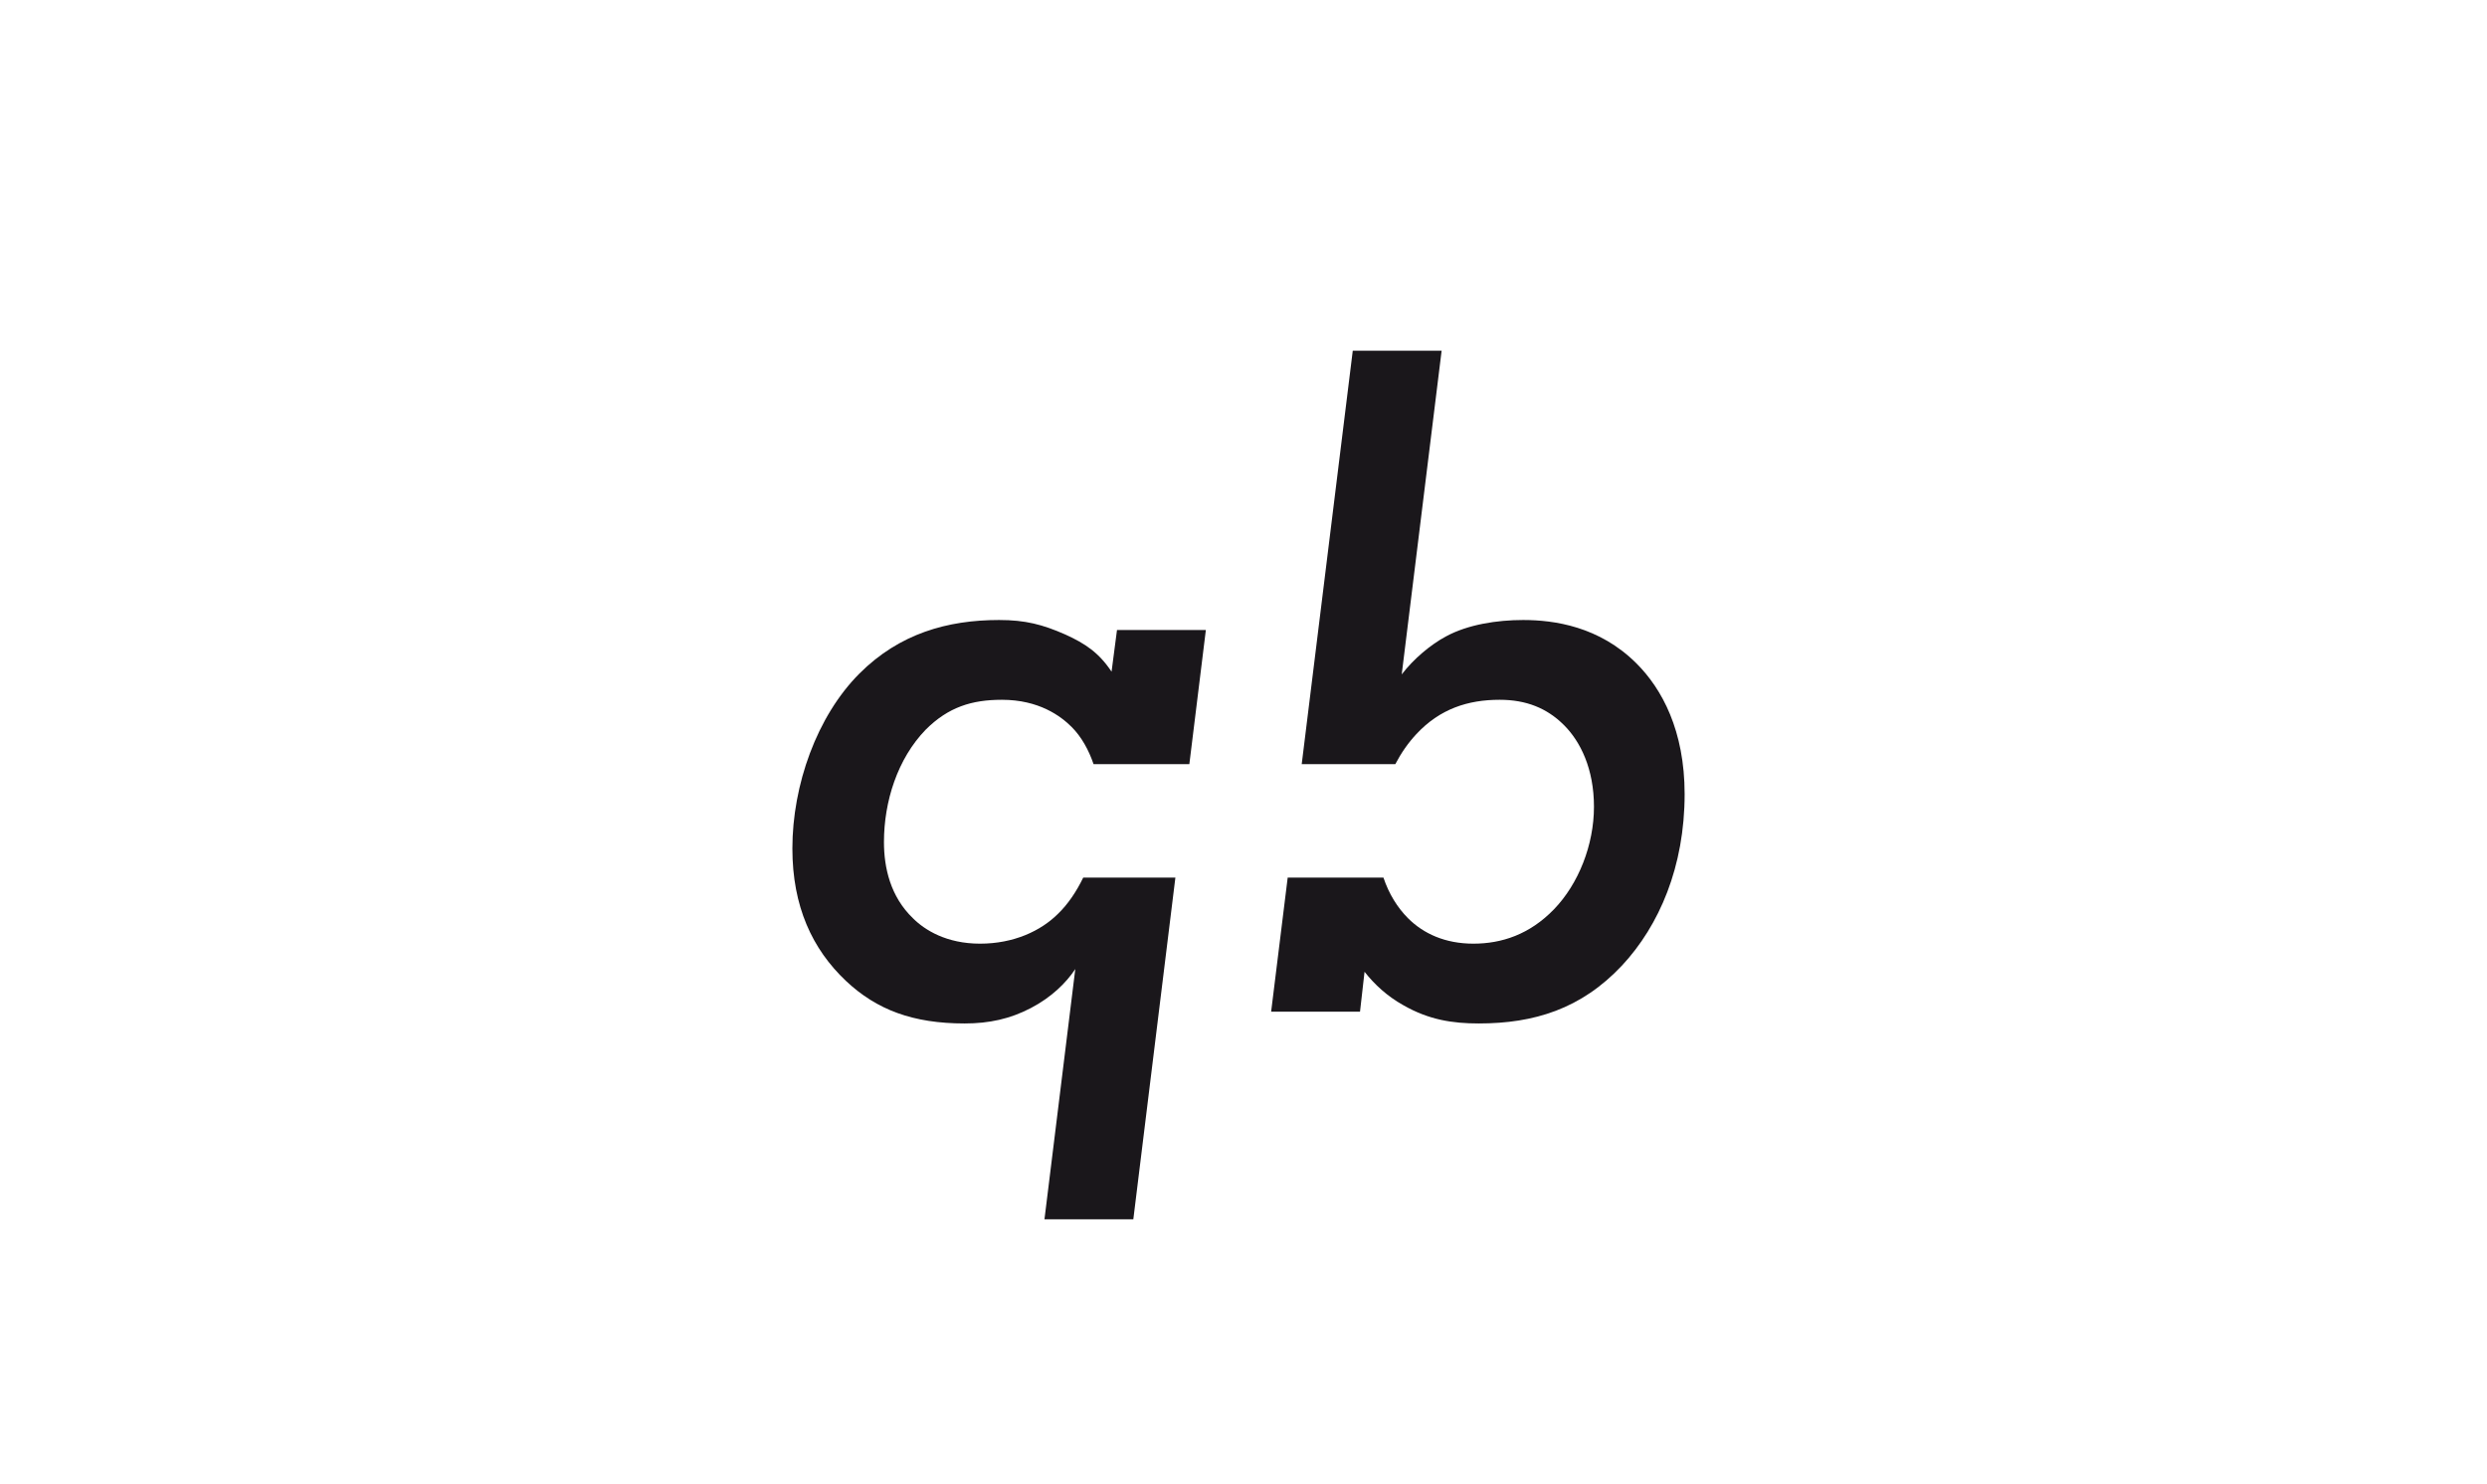 <?xml version="1.0" encoding="UTF-8"?>
<svg data-bbox="611.73 270.82 688.83 670.64" viewBox="0 0 1920 1145.67" xmlns="http://www.w3.org/2000/svg" data-type="color">
    <g>
        <path d="M773.44 540.33c28.7 0 45.5 12.6 53.9 21 7.49 7.49 13.16 17.7 16.91 28.7h73.94l12.75-103.6h-68.6l-4.2 32.2c-9.8-14.7-20.3-21.7-35.7-28.7-17.5-7.7-30.8-11.2-51.11-11.2-39.9 0-77 10.5-107.8 41.3-32.9 32.9-51.8 86.11-51.8 135.11 0 44.8 15.4 77.7 41.3 102.21 23.8 22.4 51.8 32.9 91.7 32.9 18.9 0 35.01-3.5 51.11-11.9s27.3-19.6 34.3-30.1l-23.8 193.21h68.6l32.47-263.83h-71.15c-5.28 10.89-11.88 20.64-19.42 27.91-13.3 13.3-34.3 23.1-60.21 23.1s-42.7-10.5-51.8-19.6c-17.5-16.8-22.4-39.2-22.4-58.8 0-31.5 10.5-64.4 32.2-86.81 17.5-17.5 35.7-23.1 58.81-23.1Z" fill="#1a171b" data-color="1"/>
        <path d="M1263.46 512.33c-28.7-28.7-63.7-33.6-87.51-33.6-20.3 0-42.7 3.5-59.5 12.6-11.9 6.3-25.2 17.5-34.3 29.4l30.8-249.91h-68.6l-39.41 319.21h72.27c4.45-8.54 9.87-16.36 16.14-23.1 18.2-19.6 39.9-26.6 64.4-26.6 20.3 0 36.41 6.3 49.71 19.6 12.6 12.6 23.1 33.61 23.1 63.01s-11.9 59.5-30.8 79.1c-18.91 19.6-40.61 26.6-62.31 26.6s-38.5-7.7-50.4-19.6c-8.11-8.11-14.81-18.81-19.01-31.41h-73.92l-12.78 103.52h68.61l3.5-30.8c7.7 9.8 17.5 18.9 30.1 25.9 19.6 11.2 37.8 14 58.1 14 42.7 0 79.11-11.2 110.61-44.8 28.7-30.81 48.3-76.31 48.3-132.31 0-49.01-17.5-81.21-37.1-100.81Z" fill="#1a171b" data-color="1"/>
    </g>
</svg>
